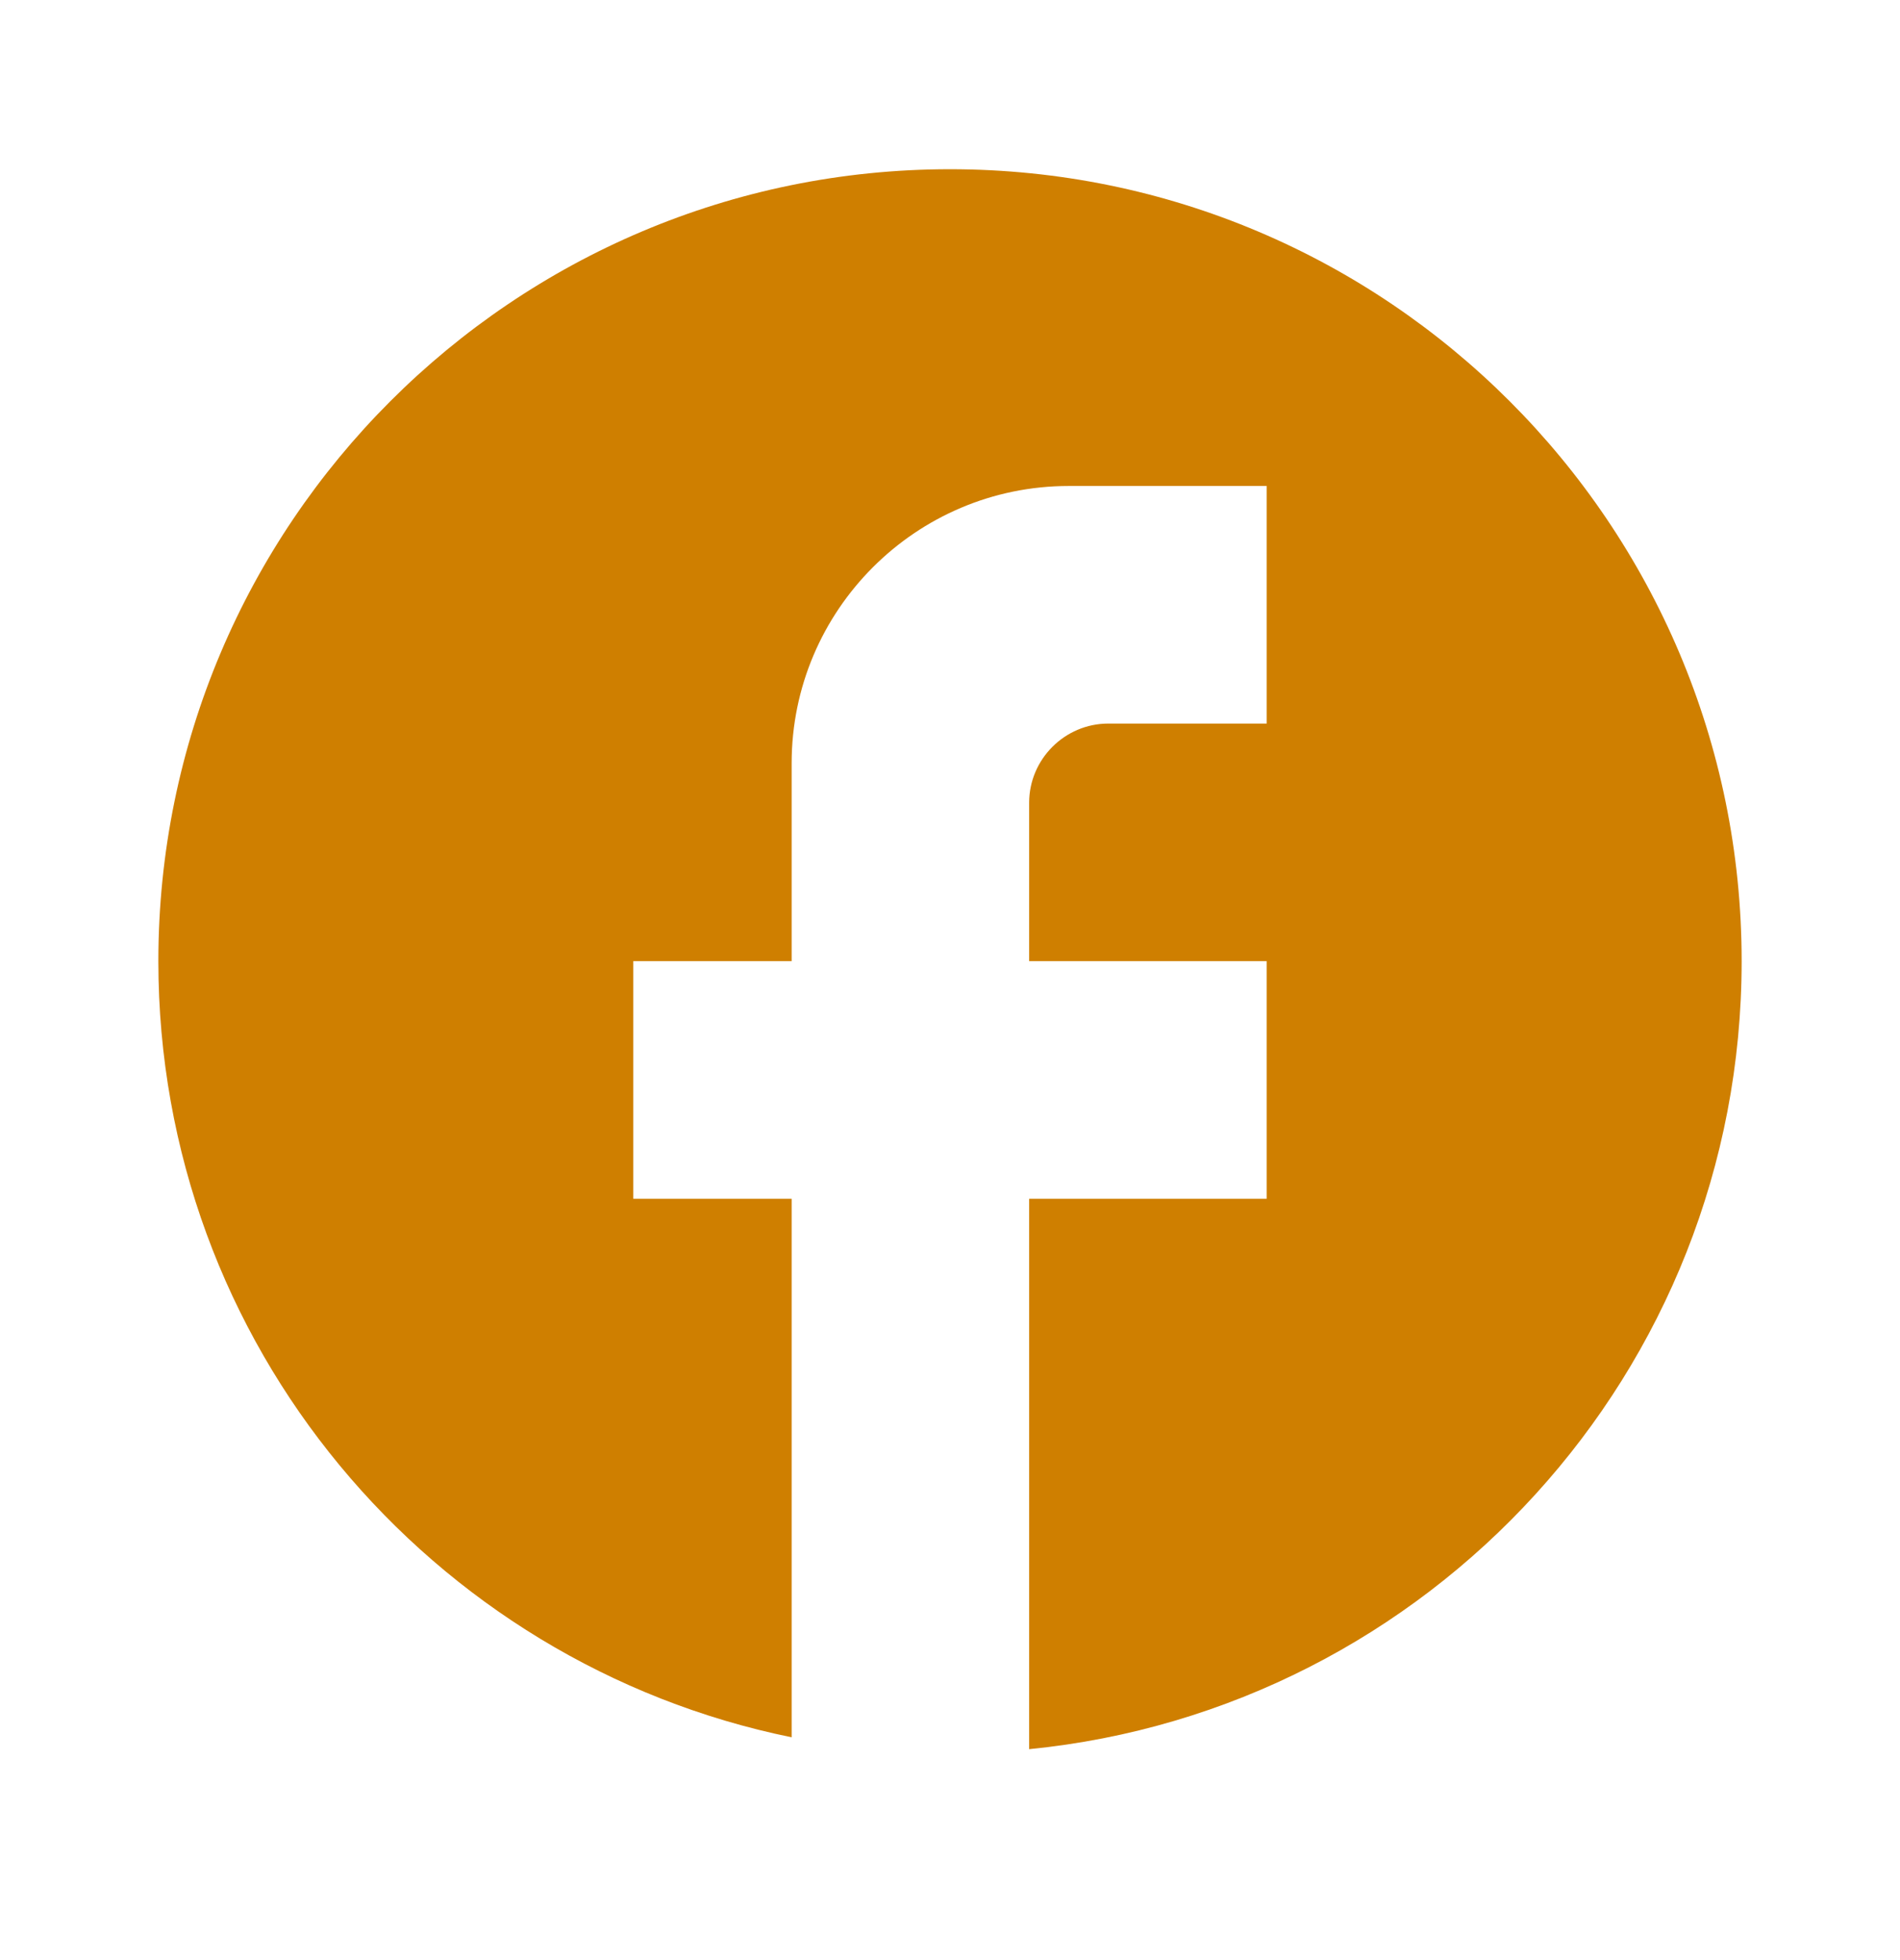 <svg width="32" height="33" viewBox="0 0 32 33" fill="none" xmlns="http://www.w3.org/2000/svg">
<path d="M29.333 16.182C29.333 8.822 23.36 2.849 16 2.849C8.64 2.849 2.667 8.822 2.667 16.182C2.667 22.635 7.253 28.009 13.333 29.249V20.182H10.666V16.182H13.333V12.849C13.333 10.275 15.427 8.182 18 8.182H21.333V12.182H18.666C17.933 12.182 17.333 12.782 17.333 13.515V16.182H21.333V20.182H17.333V29.449C24.067 28.782 29.333 23.102 29.333 16.182Z" fill="#CF7F00"/>
</svg>
